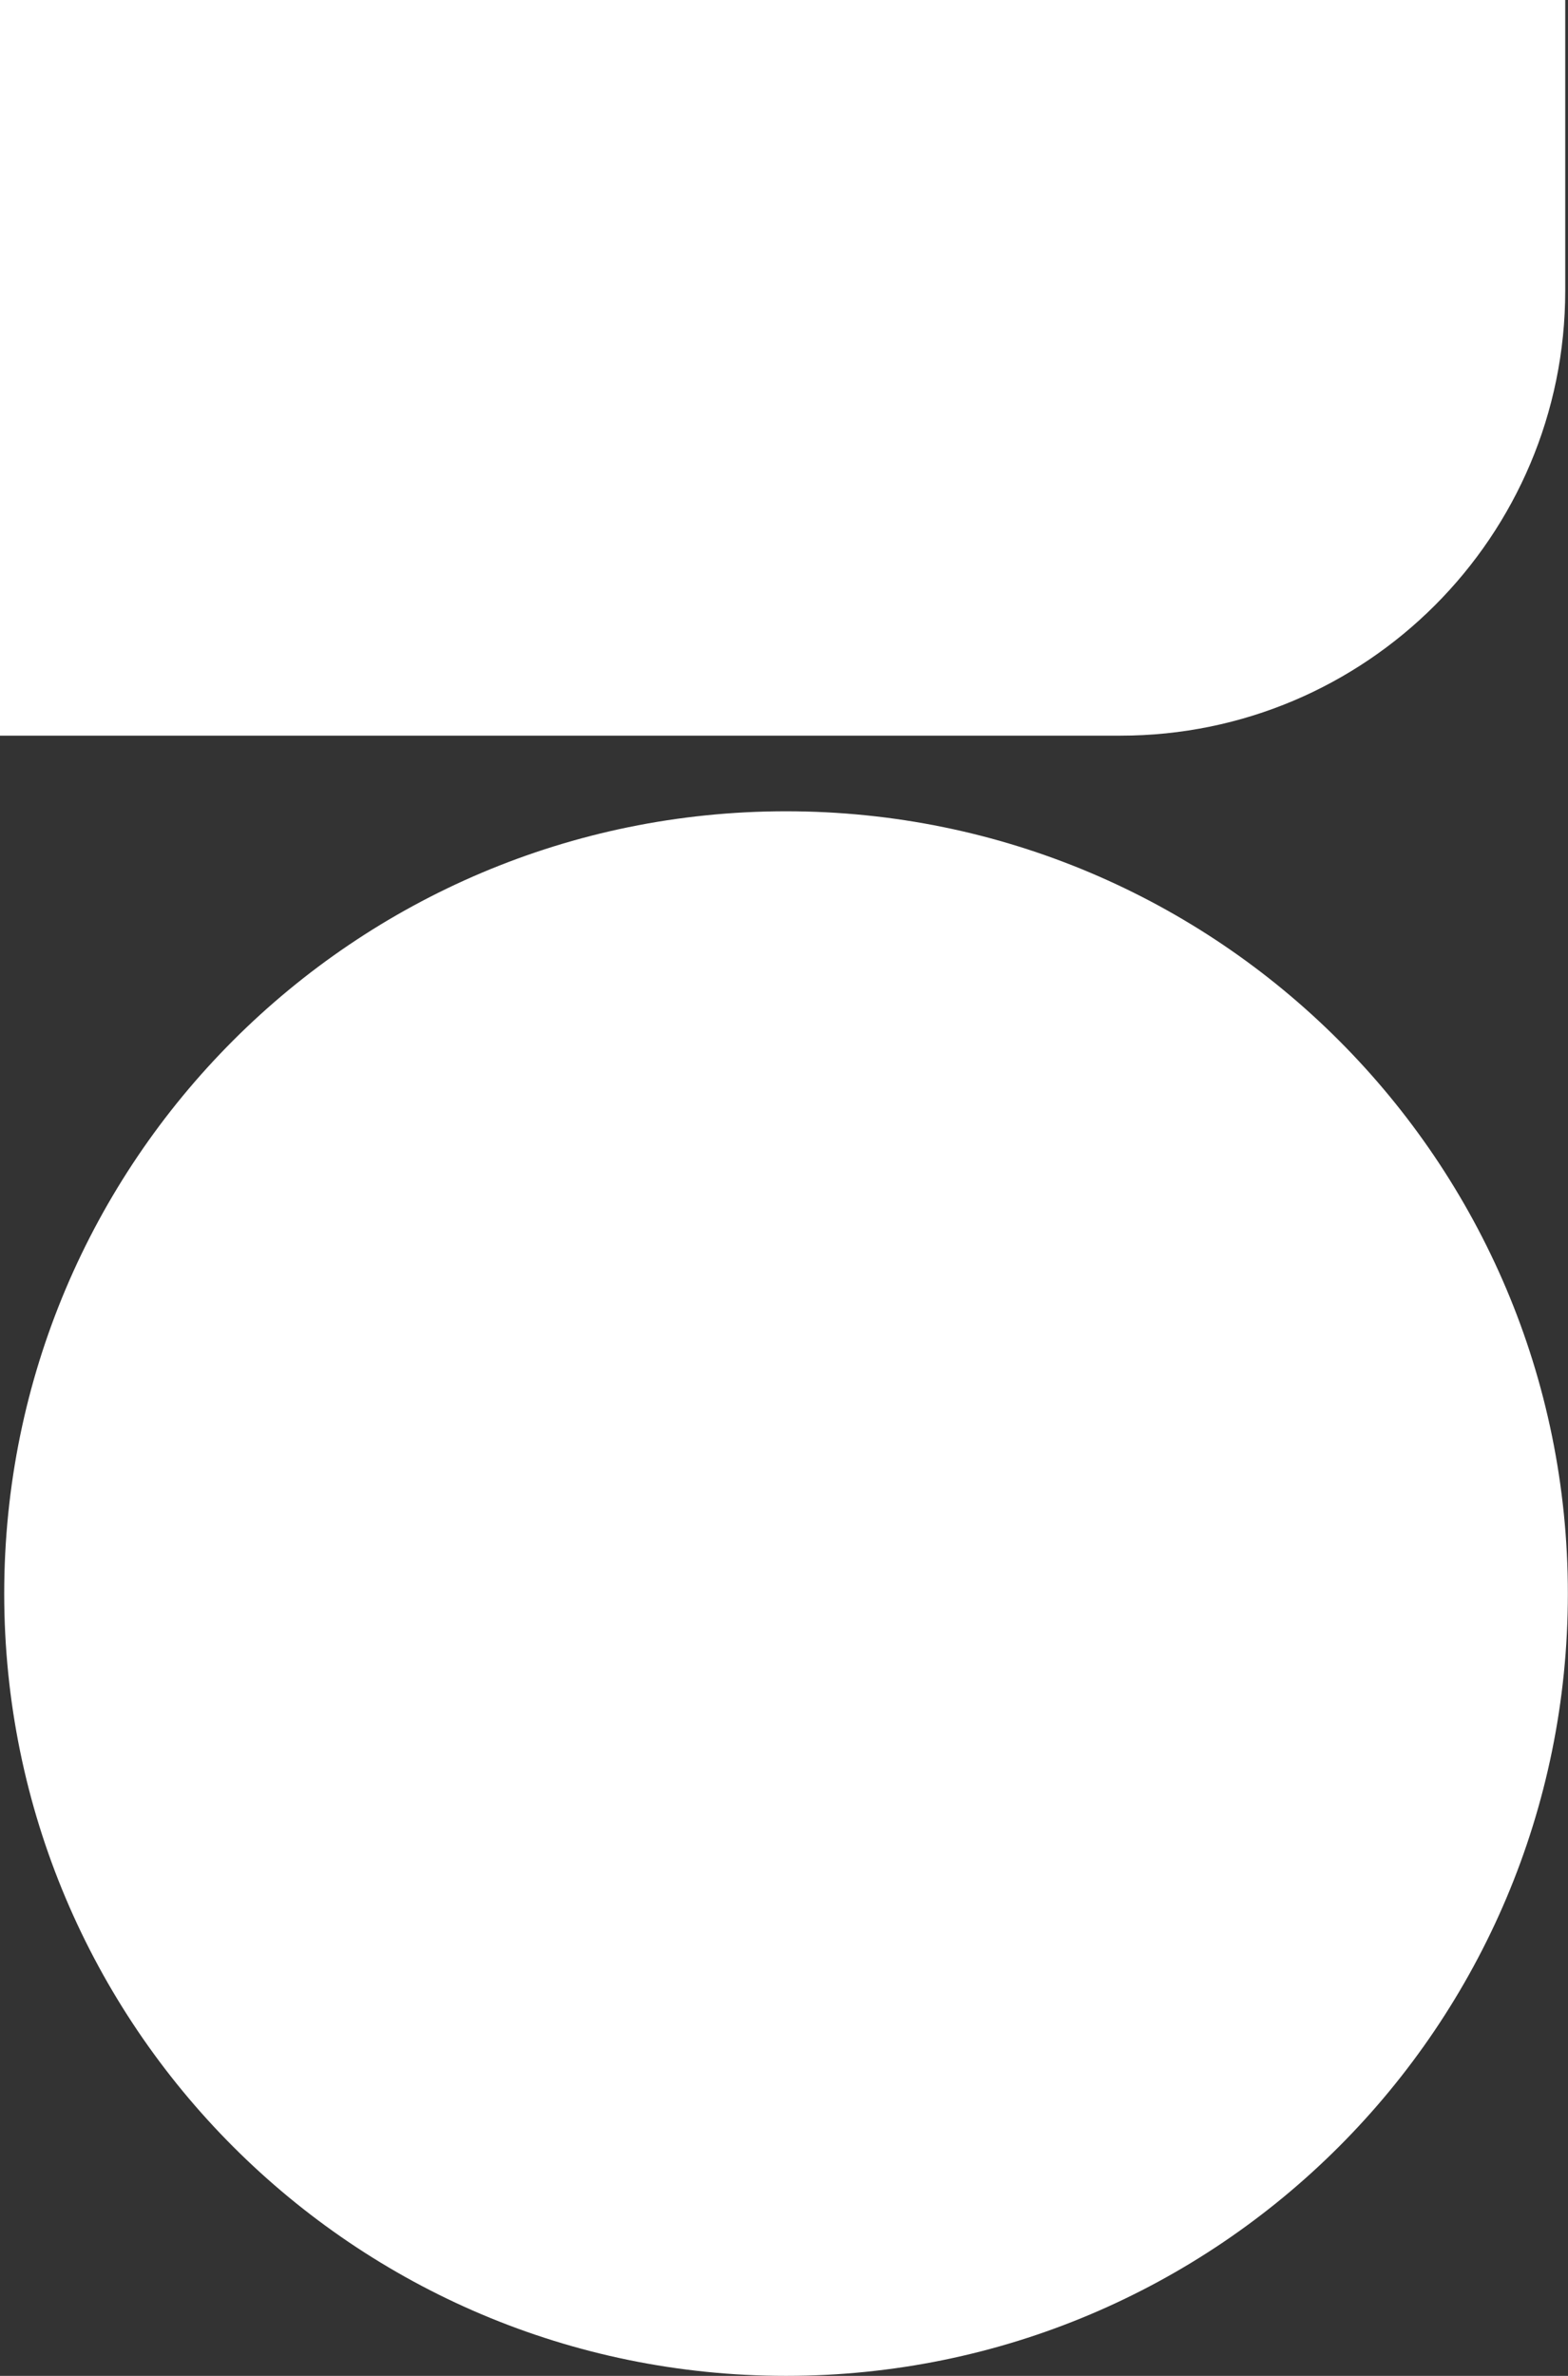 <svg xmlns="http://www.w3.org/2000/svg" id="Livello_1" data-name="Livello 1" viewBox="0 0 119.11 180.37"><rect x="0" y="0" width="119.11" height="180.37" fill="#333333" stroke="none"/><defs><style>      .cls-1 {        fill: #fff;      }    </style></defs><path class="cls-1" d="M59.72,61.59C26.91,61.59.32,88.18.32,120.98s26.59,59.39,59.39,59.39,59.39-26.59,59.39-59.39-26.59-59.39-59.39-59.39Z"></path><path class="cls-1" d="M85.11,55.85c18.66,0,33.79-15.13,33.79-33.79V0H0v55.85h85.11Z"></path></svg>